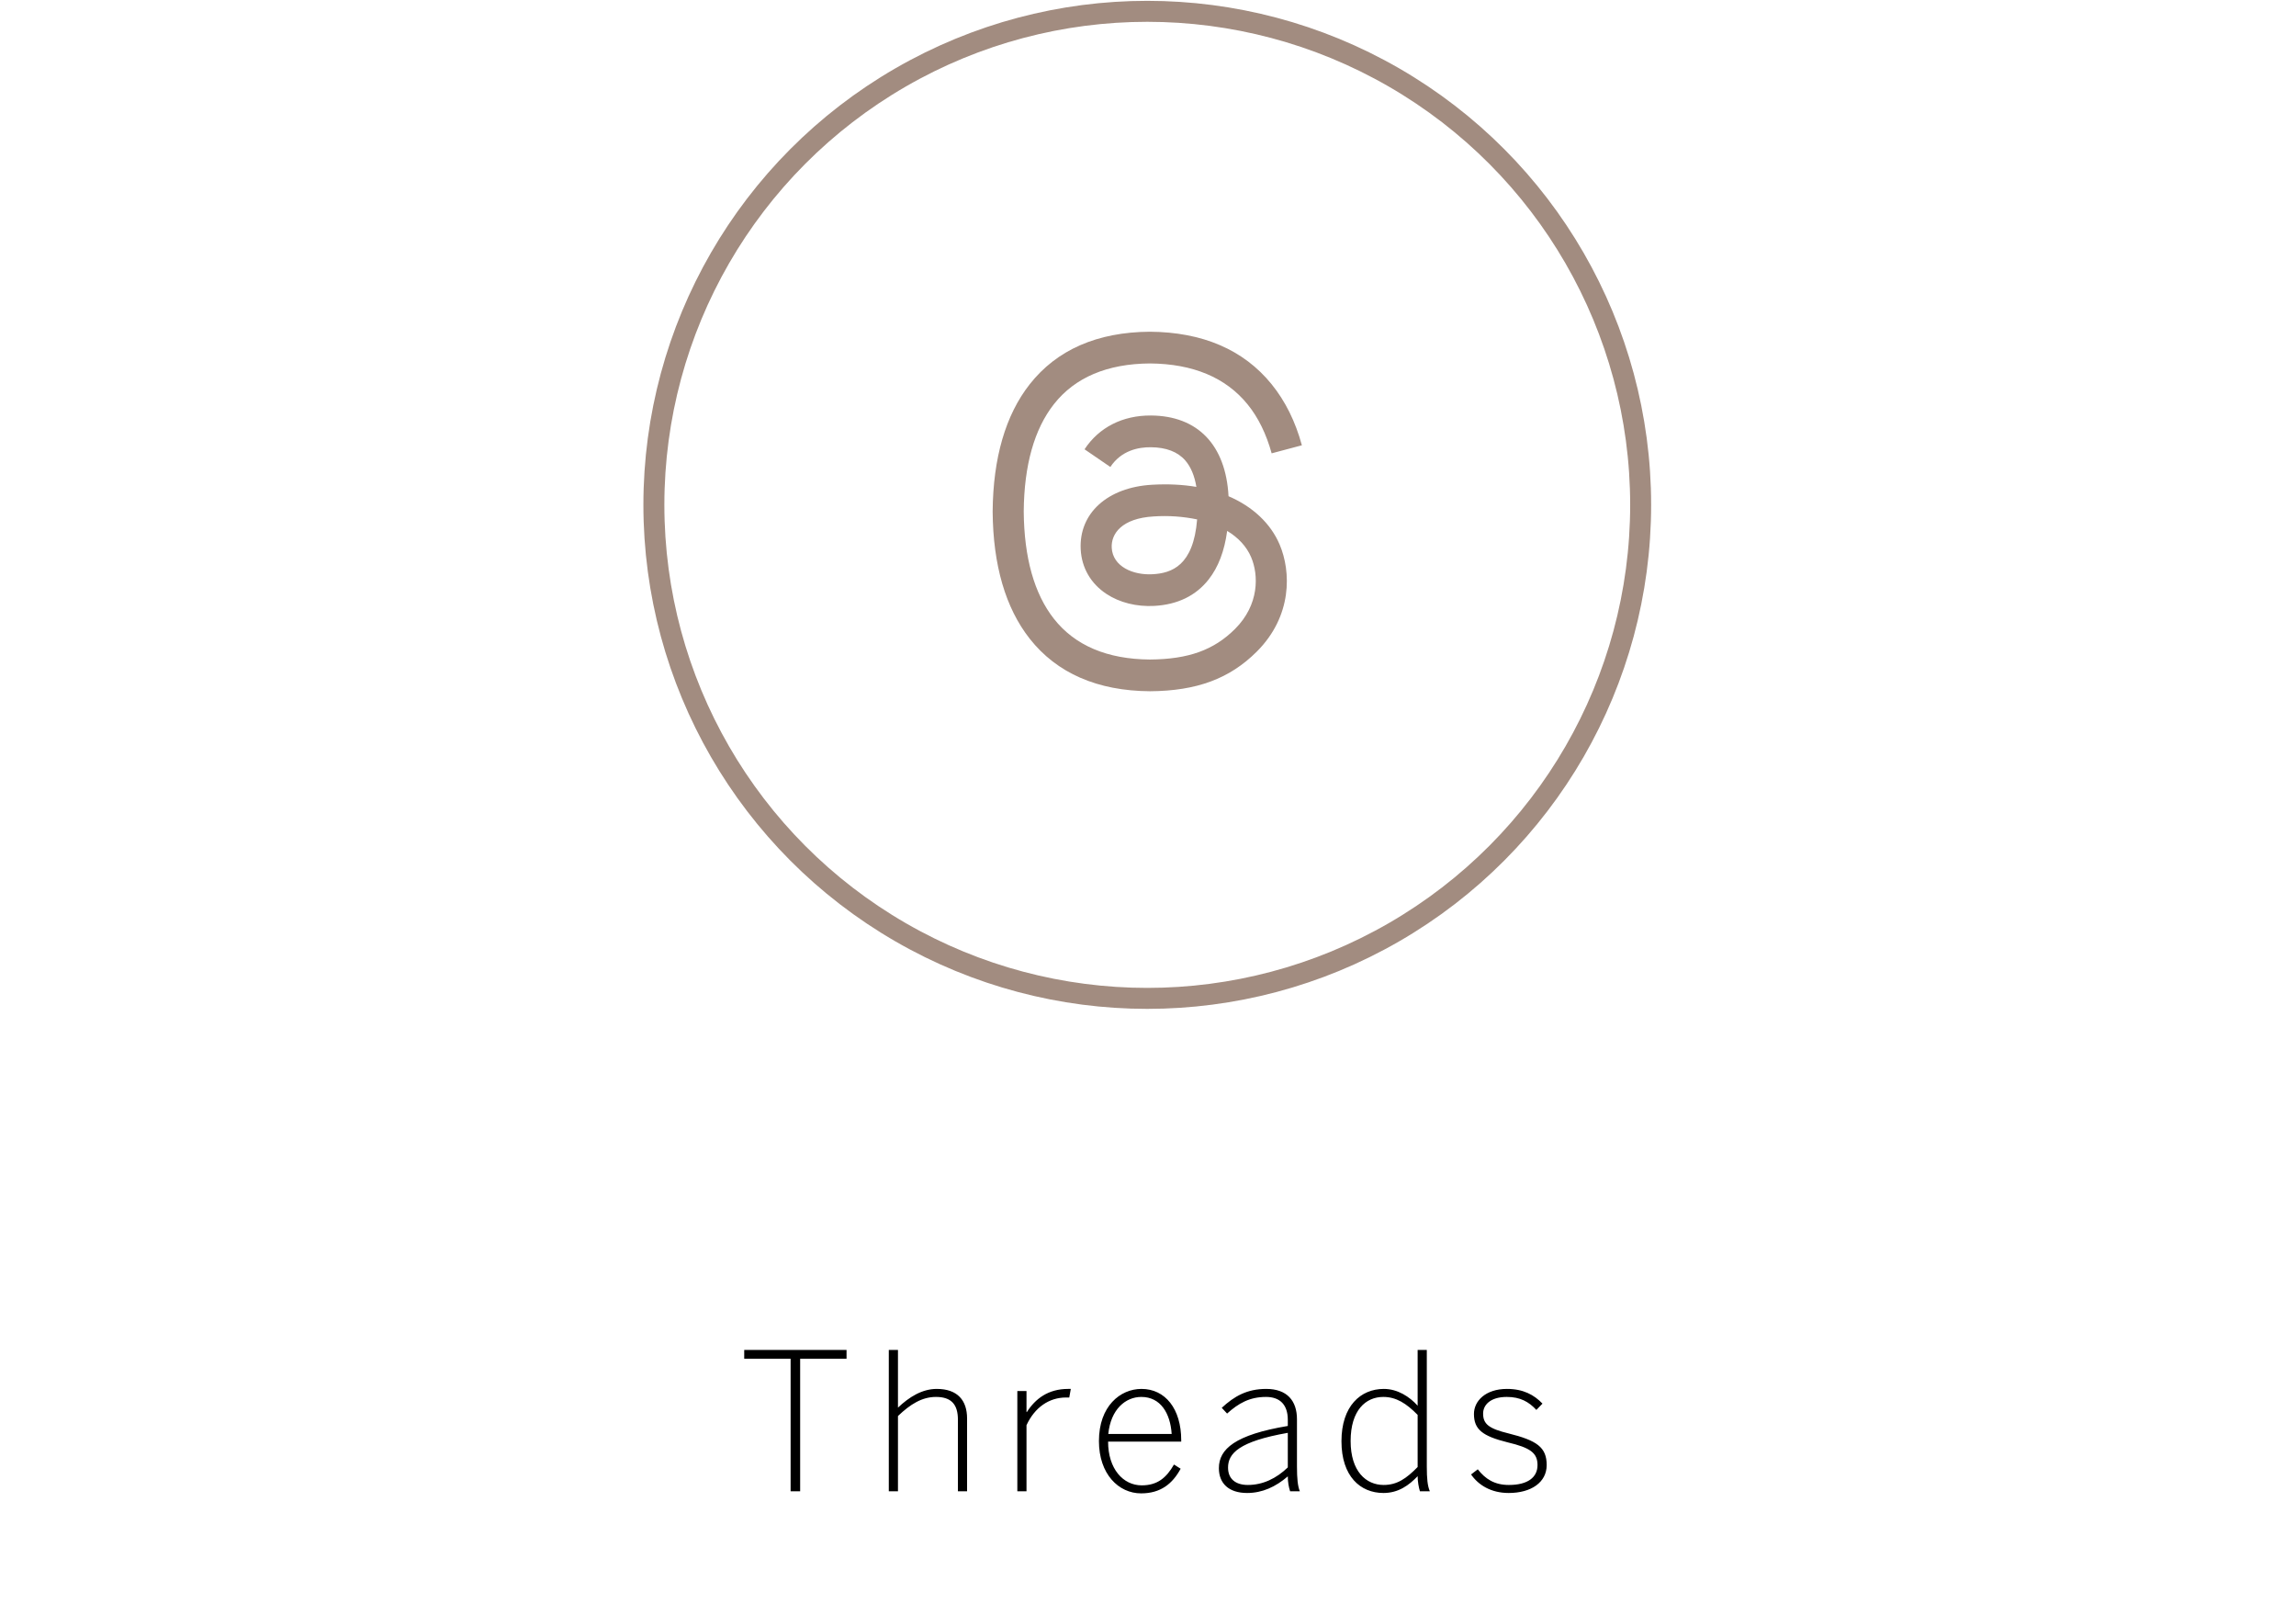 <svg width="219" height="154" viewBox="0 0 219 154" fill="none" xmlns="http://www.w3.org/2000/svg">
<circle cx="109.43" cy="48.141" r="47.061" stroke="#A28C80" stroke-width="2"/>
<path d="M117.182 47.317C116.917 42.441 114.253 39.649 109.78 39.621C107.083 39.605 104.828 40.748 103.447 42.843L105.909 44.529C106.944 42.96 108.578 42.635 109.762 42.647C111.236 42.656 112.346 43.084 113.066 43.92C113.588 44.527 113.939 45.368 114.114 46.428C112.808 46.206 111.394 46.137 109.886 46.224C105.631 46.468 102.899 48.95 103.081 52.396C103.174 54.145 104.045 55.65 105.533 56.633C106.791 57.464 108.413 57.868 110.096 57.777C112.322 57.655 114.067 56.806 115.285 55.255C116.209 54.076 116.793 52.548 117.051 50.625C118.112 51.265 118.896 52.106 119.332 53.118C120.07 54.838 120.112 57.666 117.805 59.971C115.784 61.989 113.355 62.864 109.683 62.89C105.61 62.861 102.53 61.553 100.528 59.008C98.651 56.624 97.683 53.18 97.647 48.773C97.683 44.366 98.652 40.923 100.528 38.538C102.53 35.992 105.61 34.686 109.683 34.657C113.786 34.688 116.919 35.999 118.999 38.559C120.019 39.812 120.786 41.389 121.294 43.228L124.177 42.461C123.562 40.196 122.595 38.245 121.281 36.627C118.615 33.346 114.697 31.666 109.674 31.632C104.66 31.666 100.804 33.354 98.215 36.645C95.911 39.576 94.721 43.675 94.682 48.785C94.721 53.895 95.911 57.971 98.215 60.902C100.806 64.193 104.68 65.881 109.692 65.915C114.15 65.884 117.291 64.717 119.879 62.133C123.266 58.748 123.163 54.509 122.048 51.906C121.191 49.907 119.485 48.305 117.183 47.319L117.182 47.317ZM109.936 54.757C108.072 54.861 106.136 54.025 106.04 52.233C105.969 50.904 106.986 49.422 110.051 49.245C111.436 49.152 112.827 49.248 114.186 49.529C113.833 53.941 111.762 54.656 109.936 54.757Z" fill="#A28C80"/>
<path d="M75.411 142.202V129.564H70.986V128.727H80.746V129.564H76.321V142.202H75.411ZM84.777 142.202V128.727H85.651V134.226C86.707 133.225 87.945 132.442 89.348 132.442C91.333 132.442 92.243 133.534 92.243 135.264V142.202H91.369V135.373C91.369 133.917 90.732 133.206 89.275 133.206C87.945 133.206 86.835 133.898 85.651 135.027V142.202H84.777ZM97.037 142.202V132.642H97.911V134.645H97.947C98.749 133.389 99.969 132.442 101.881 132.442H102.136L101.99 133.261H101.68C100.06 133.261 98.694 134.208 97.911 135.901V142.202H97.037ZM108.844 142.402C106.696 142.402 104.82 140.563 104.82 137.413C104.82 134.099 106.841 132.442 108.881 132.442C111.139 132.442 112.669 134.335 112.669 137.34V137.468H105.694C105.694 140.072 107.133 141.638 108.899 141.638C110.392 141.638 111.248 140.927 111.977 139.653L112.614 140.053C111.831 141.492 110.702 142.402 108.844 142.402ZM105.712 136.739H111.758C111.631 134.772 110.702 133.206 108.863 133.206C107.369 133.206 105.949 134.372 105.712 136.739ZM118.956 142.366C117.208 142.366 116.261 141.456 116.261 139.999C116.261 138.178 117.809 136.812 122.835 135.974V135.392C122.835 133.935 122.07 133.206 120.759 133.206C119.175 133.206 118.119 133.826 117.044 134.791L116.535 134.244C117.718 133.152 118.938 132.442 120.777 132.442C122.762 132.442 123.709 133.571 123.709 135.337V139.835C123.709 141 123.782 141.71 123.982 142.202H123.054C122.926 141.802 122.835 141.328 122.835 140.782C121.67 141.783 120.395 142.366 118.956 142.366ZM119.029 141.601C120.45 141.601 121.743 140.982 122.835 139.926V136.63C118.173 137.449 117.135 138.597 117.135 139.944C117.135 141.018 117.846 141.601 119.029 141.601ZM131.959 142.366C129.756 142.366 127.953 140.782 127.953 137.431C127.953 134.08 129.774 132.442 131.996 132.442C133.307 132.442 134.454 133.188 135.219 134.044V128.727H136.093V139.835C136.093 141 136.166 141.71 136.384 142.202H135.437C135.328 141.856 135.219 141.273 135.219 140.764C134.399 141.619 133.398 142.366 131.959 142.366ZM131.977 141.601C133.27 141.601 134.144 140.982 135.219 139.889V134.918C134.144 133.826 133.179 133.206 131.941 133.206C130.266 133.206 128.827 134.481 128.827 137.413C128.827 140.308 130.302 141.601 131.977 141.601ZM143.904 142.366C142.21 142.366 141.008 141.601 140.316 140.6L140.954 140.108C141.682 141.037 142.556 141.601 143.922 141.601C145.725 141.601 146.653 140.873 146.653 139.707C146.653 138.542 145.961 138.05 143.813 137.54C141.391 136.939 140.59 136.302 140.59 134.827C140.59 133.607 141.682 132.442 143.74 132.442C145.288 132.442 146.326 133.006 147.127 133.844L146.544 134.445C145.816 133.662 144.996 133.206 143.722 133.206C142.137 133.206 141.464 133.989 141.464 134.791C141.464 135.792 142.01 136.229 143.886 136.685C146.581 137.358 147.528 137.996 147.528 139.707C147.528 141.346 146.053 142.366 143.904 142.366Z" fill="black"/>
</svg>
